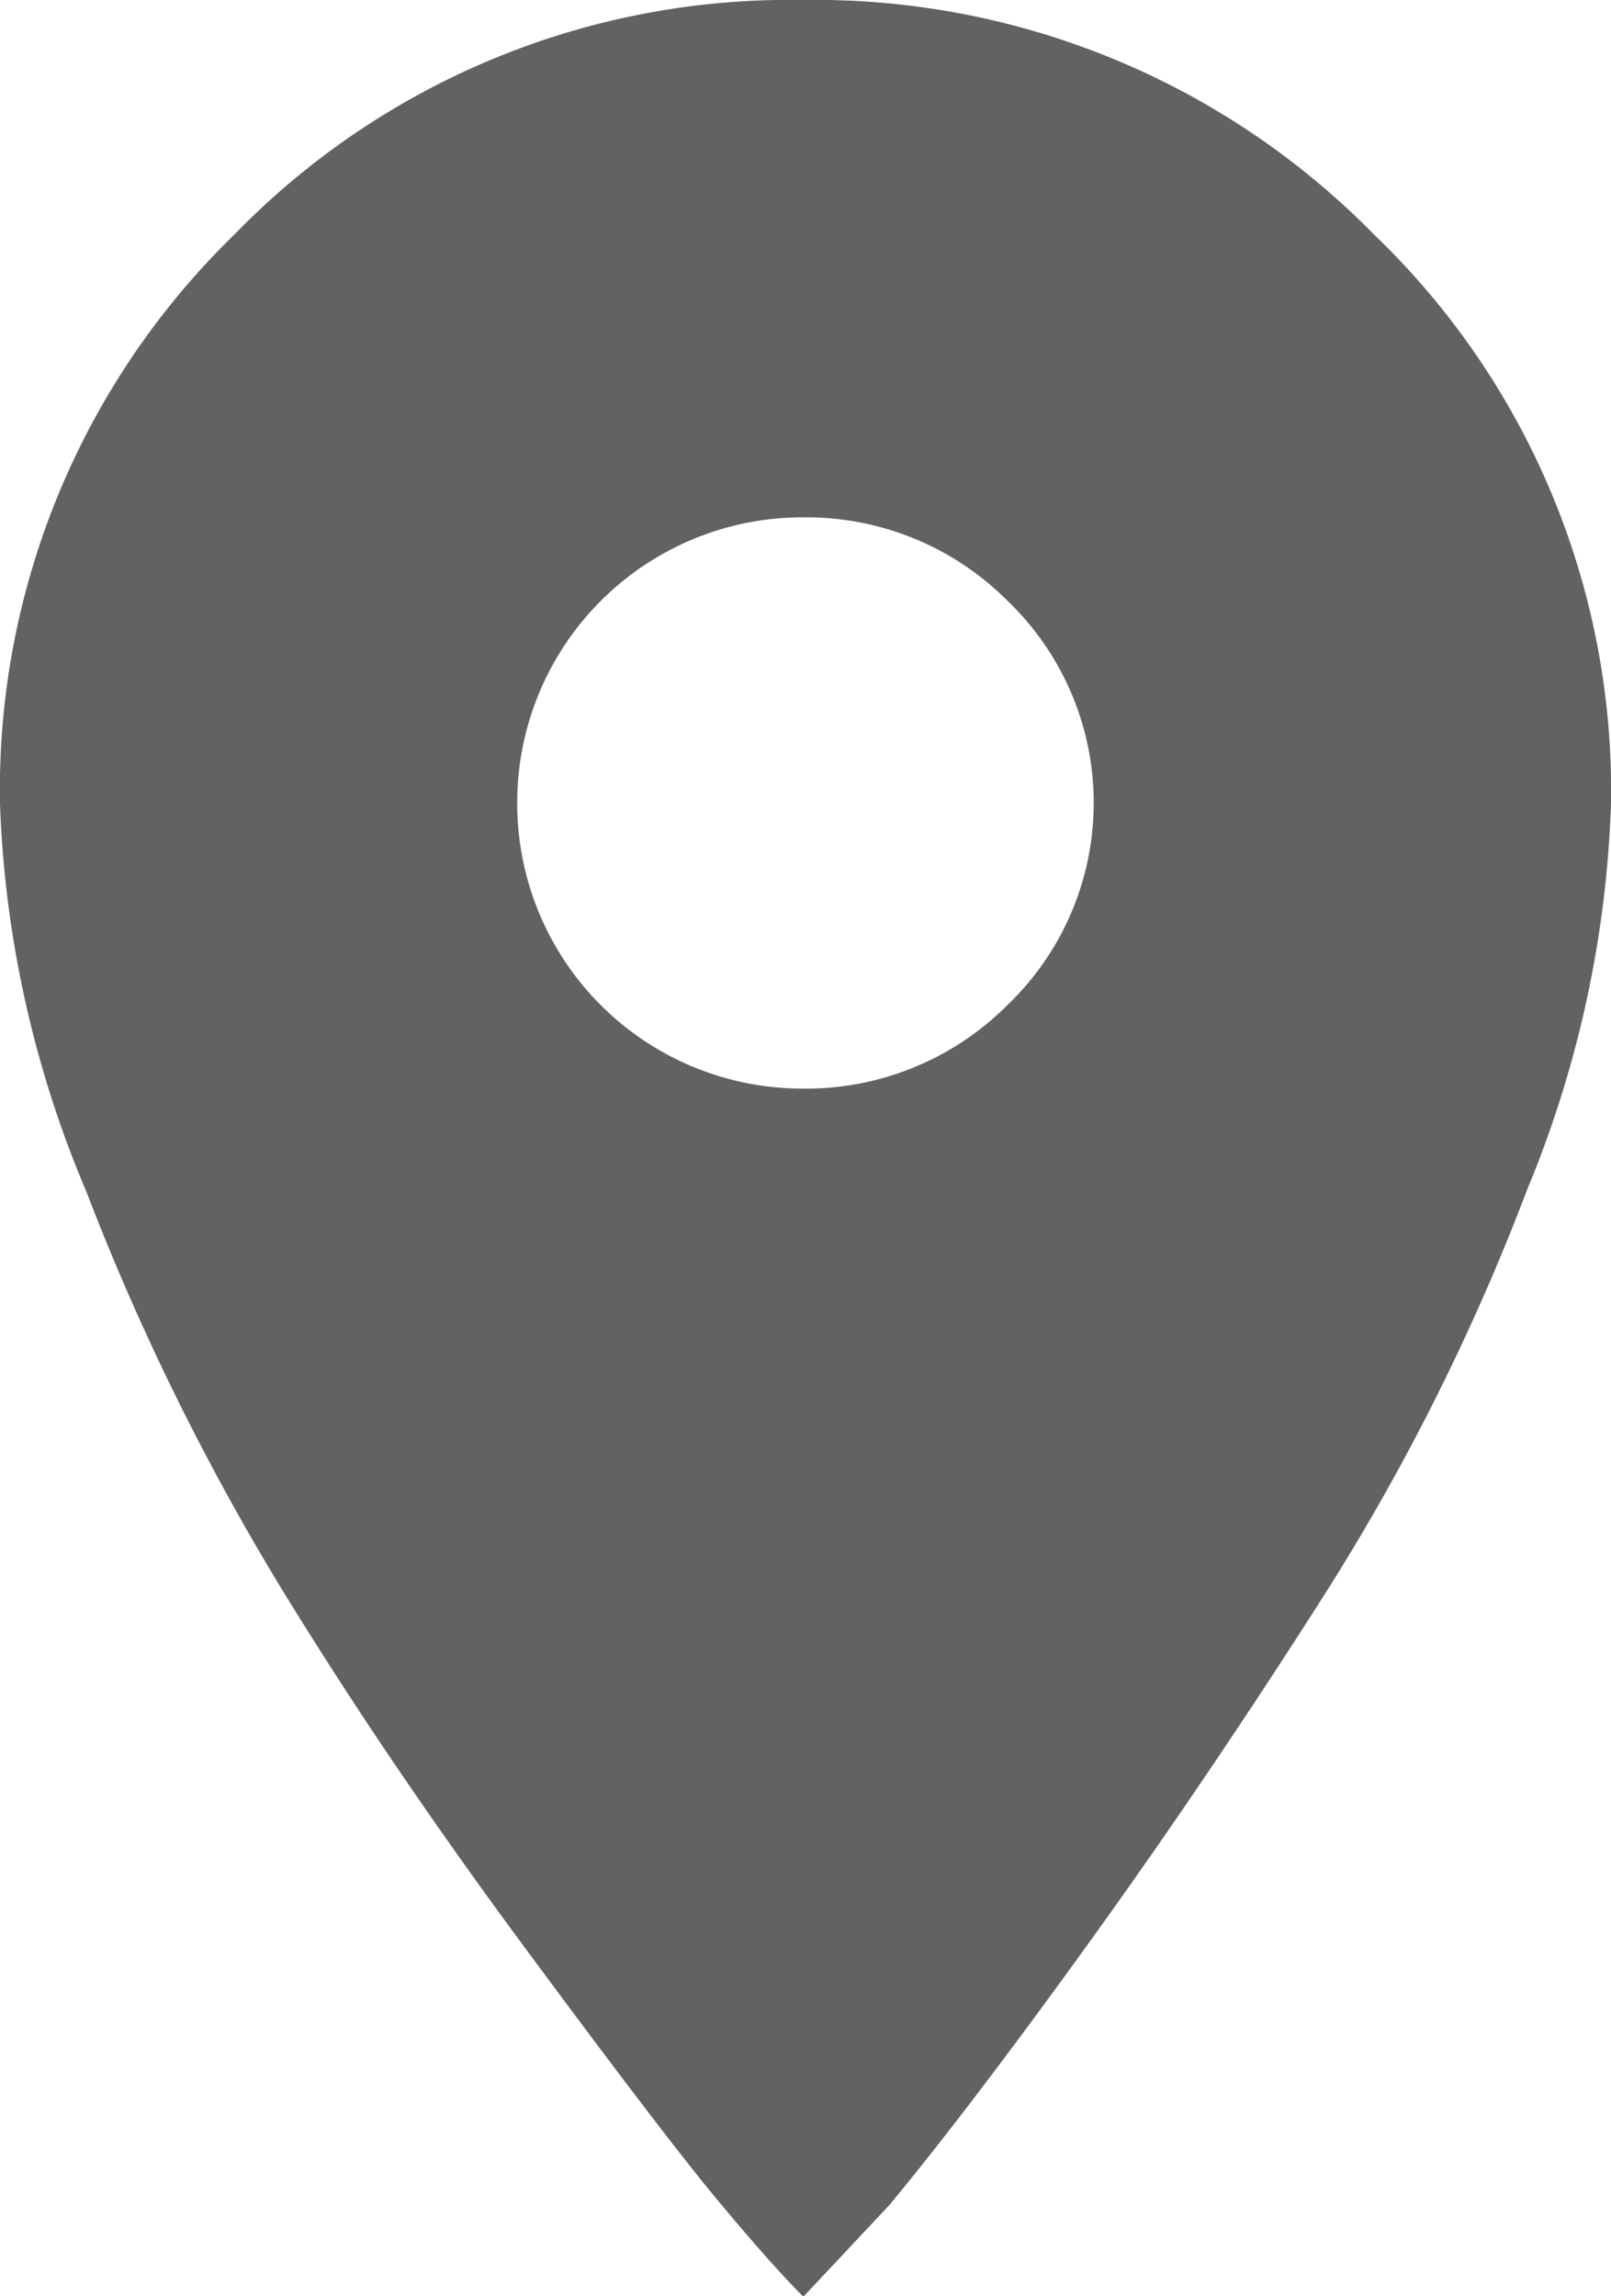 <svg xmlns="http://www.w3.org/2000/svg" width="10.528" height="15" viewBox="0 0 10.528 15">
  <path id="pin" d="M5.246.25A5.116,5.116,0,0,1,8.979,1.782,5.032,5.032,0,0,1,10.528,5.5a7.178,7.178,0,0,1-.546,2.517,14.615,14.615,0,0,1-1.32,2.641q-.774,1.215-1.549,2.289t-1.3,1.708l-.563.6q-.211-.211-.563-.634t-1.25-1.637q-.9-1.215-1.6-2.359A16.091,16.091,0,0,1,.563,8.032,7.116,7.116,0,0,1,0,5.5,5.058,5.058,0,0,1,1.532,1.782,5.058,5.058,0,0,1,5.246.25Zm0,7.112a1.858,1.858,0,0,0,1.338-.546,1.829,1.829,0,0,0,0-2.641A1.855,1.855,0,0,0,5.246,3.63,1.864,1.864,0,0,0,3.38,5.5,1.863,1.863,0,0,0,5.246,7.362Z" transform="translate(0 -0.25)" fill="#626262"/>
</svg>
